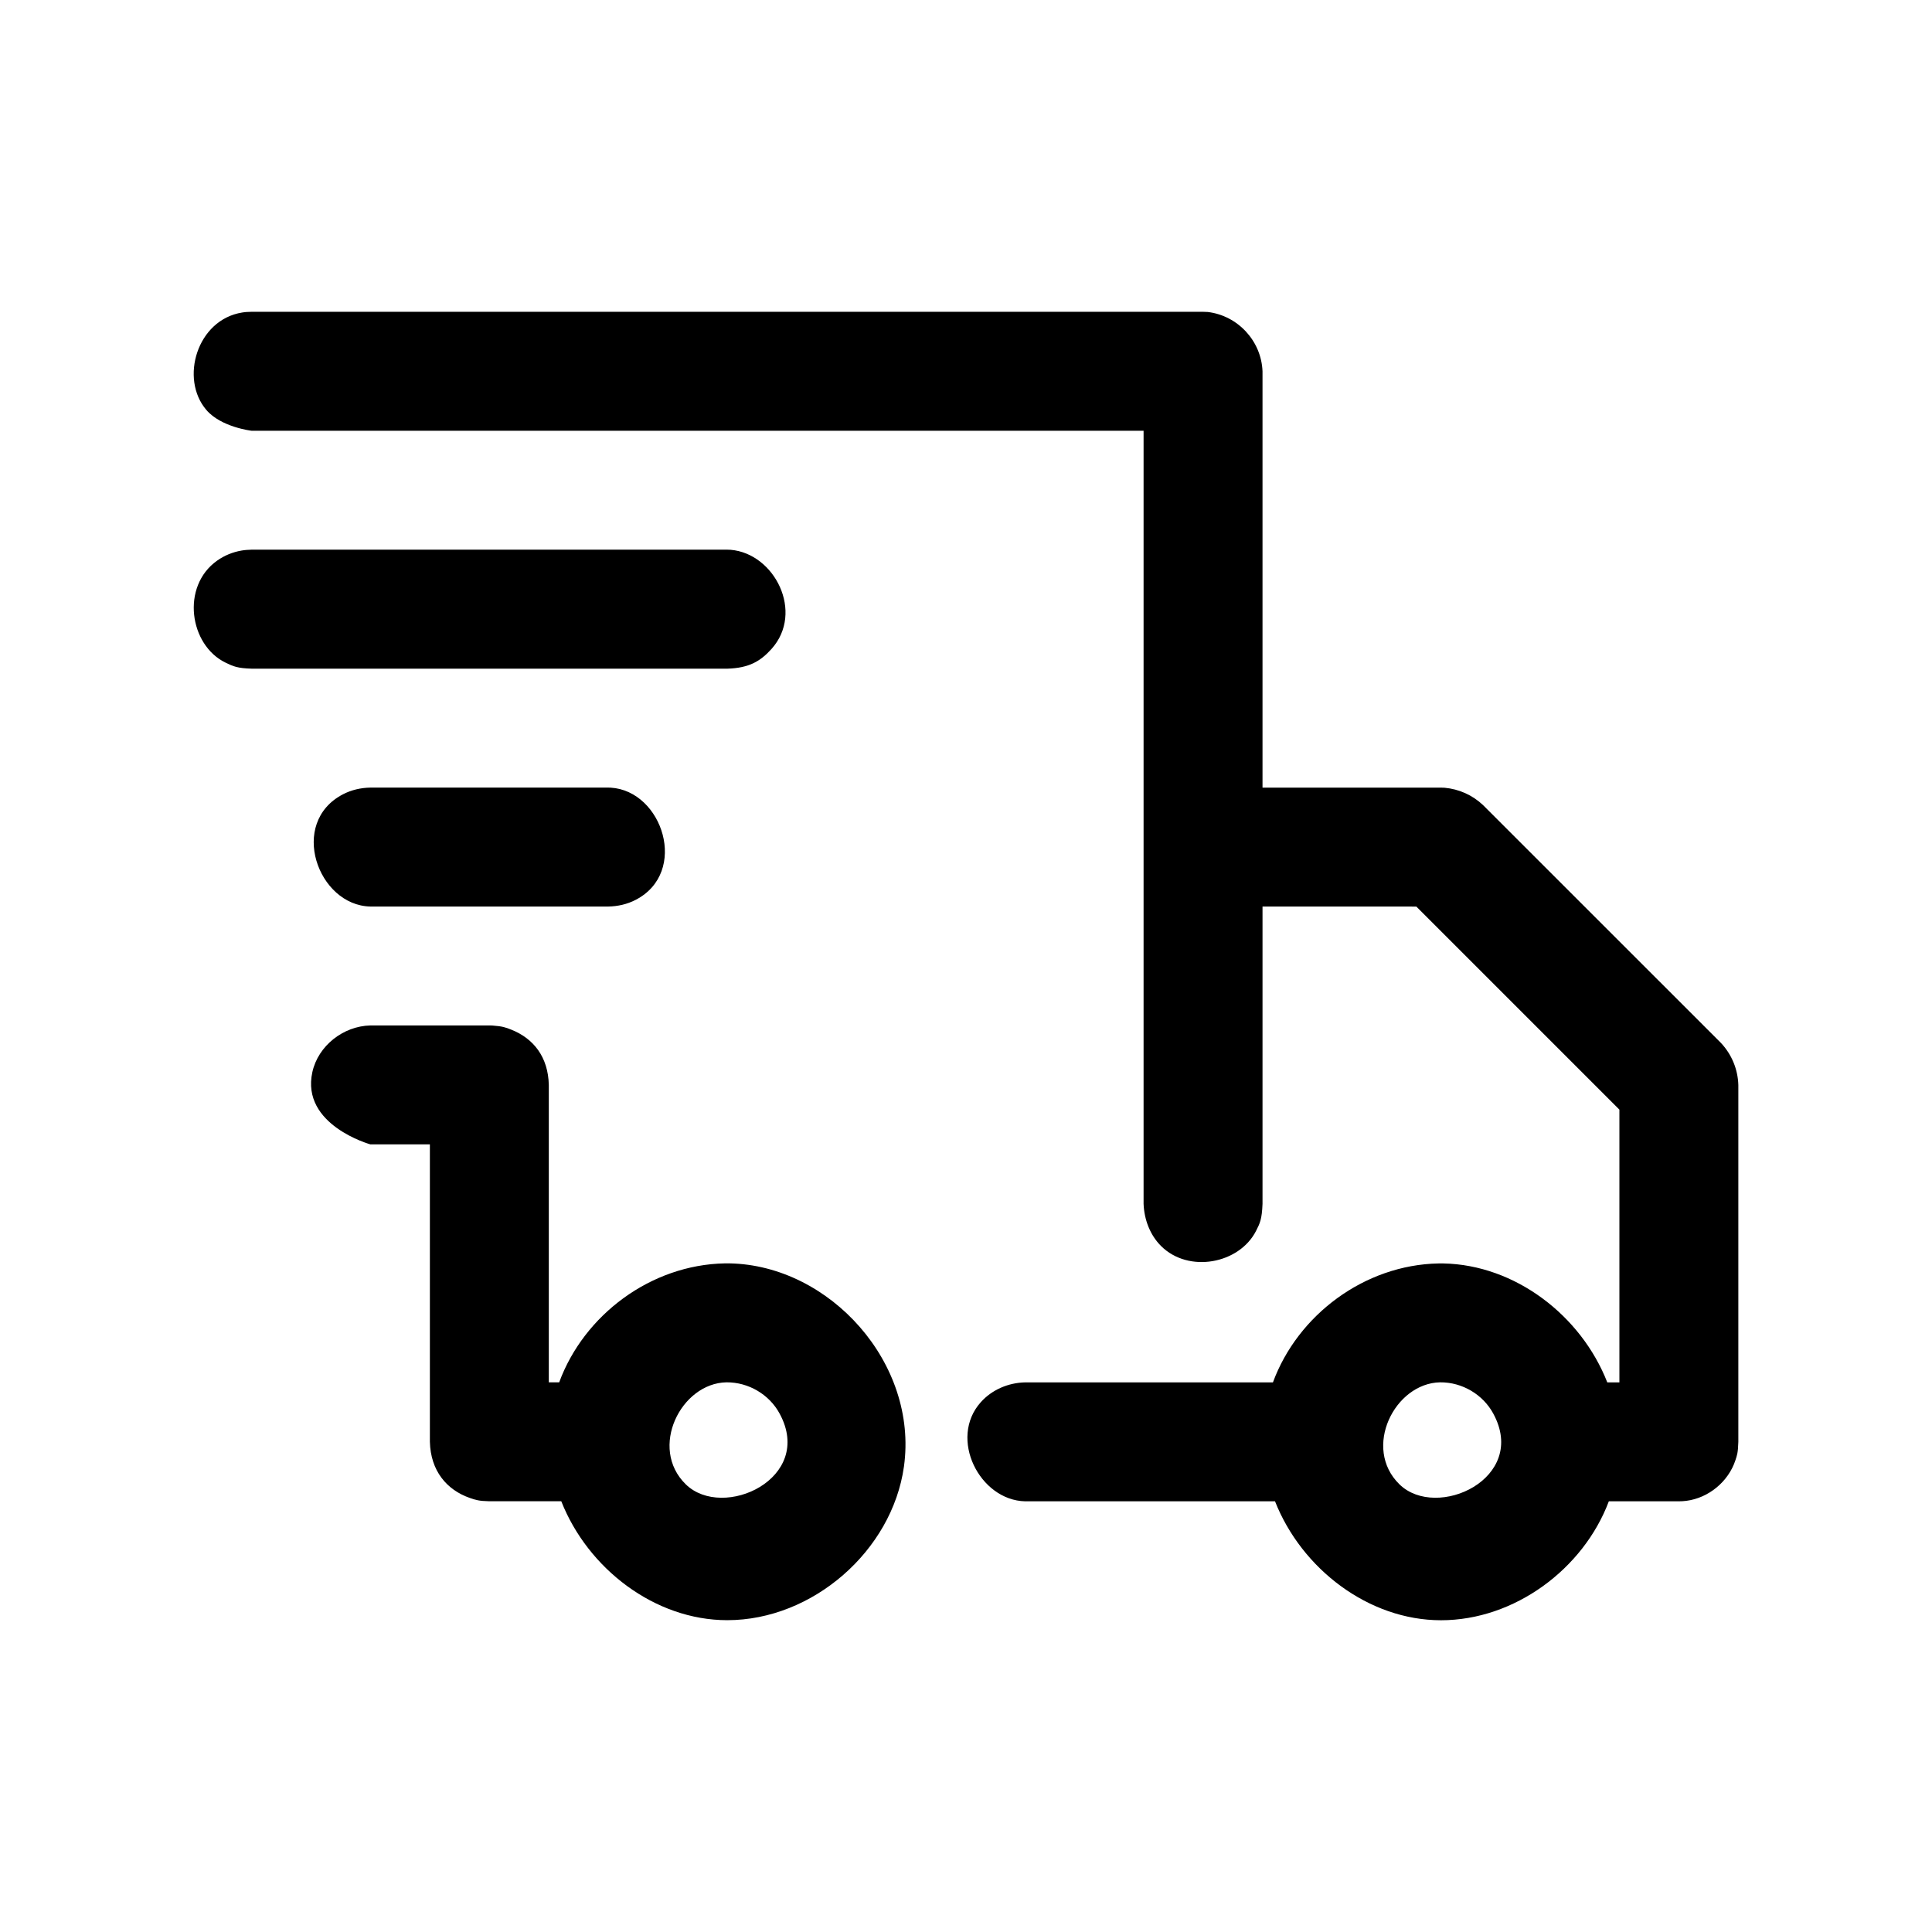 <?xml version="1.0" encoding="UTF-8"?>
<!-- Uploaded to: SVG Repo, www.svgrepo.com, Generator: SVG Repo Mixer Tools -->
<svg fill="#000000" width="800px" height="800px" version="1.1" viewBox="144 144 512 512" xmlns="http://www.w3.org/2000/svg">
 <path d="m478.58 384.24v78.801c-0.156 4.047-0.676 5.133-1.715 7.164-4.457 8.738-17.887 11.289-25.191 3.984-2.914-2.914-4.441-6.977-4.613-11.148v-204.89h-236.41s-8.078-0.93-11.98-5.527c-7.055-8.25-2.473-23.898 9.508-25.805 1.086-0.172 1.371-0.141 2.473-0.188h252.17c0.41 0.016 0.836 0.031 1.242 0.047 7.934 0.945 14.199 7.637 14.516 15.711v110.34h47.297c0.316 0 0.629 0.016 0.945 0.031 3.809 0.348 7.367 1.922 10.188 4.582l63.055 63.039c2.852 3.039 4.488 6.977 4.613 11.148v94.574c-0.094 3.039-0.348 3.543-0.77 4.863-1.844 5.652-7.086 10.012-13.02 10.77-0.867 0.109-1.086 0.094-1.969 0.125h-18.562c-6.754 17.965-25.031 31.52-44.477 31.52-19.191 0-36.934-13.633-43.988-31.52h-66.219c-12.074-0.27-20.371-16.656-11.746-26.277 2.945-3.289 7.273-5.148 11.746-5.242h65.668c6.535-17.789 24.199-31.156 43.926-31.52 0.613-0.016 0.613-0.016 1.211 0 19.082 0.363 36.543 13.824 43.469 31.52h3.211v-72.281l-53.812-53.812zm-185.83 157.61h-19.066c-2.754-0.062-3.59-0.332-5.148-0.867-6.203-2.156-10.422-7.242-10.613-14.895v-78.816h-15.762s-18.484-5.117-15.383-19.16c1.527-6.926 8.141-12.188 15.383-12.359h31.52c0.25 0 0.504 0.016 0.754 0.016 2.754 0.203 3.574 0.504 5.102 1.117 5.871 2.348 9.73 7.227 9.902 14.625v78.816h2.754c6.535-17.789 24.215-31.156 43.926-31.52 0.613-0.016 0.613-0.016 1.211 0 26.609 0.504 50.051 26.496 46.223 53.859-3.133 22.309-24.184 40.699-46.824 40.699-19.191 0-36.934-13.633-43.988-31.52zm43.77-31.52c-12.059 0.219-20.656 17.383-10.785 27.031 9.887 9.652 34.227-1.559 24.859-18.766-2.723-5.023-8.203-8.312-14.074-8.266zm189.13 0c-12.059 0.219-20.656 17.383-10.785 27.031 9.887 9.652 34.227-1.559 24.859-18.766-2.723-5.023-8.203-8.312-14.074-8.266zm-220.45-126.09h-63.039c-13.965-0.285-21.789-22.23-7.242-29.758 2.219-1.148 4.691-1.715 7.242-1.762h63.039c0.219 0 0.426 0 0.629 0.016 13.777 0.82 20.766 22.434 6.613 29.742-2.219 1.148-4.691 1.715-7.242 1.762zm31.535-63.039h-126.09c-3.621-0.109-4.801-0.582-6.832-1.574-9.652-4.644-11.902-20.23-2.281-27.047 1.922-1.371 4.156-2.281 6.473-2.676 0.883-0.156 1.762-0.203 2.644-0.234h126.09c0.285 0.016 0.582 0.016 0.883 0.031 11.668 0.977 19.539 16.547 10.863 26.246-2.961 3.305-5.984 5.086-11.746 5.258z"/>
</svg>